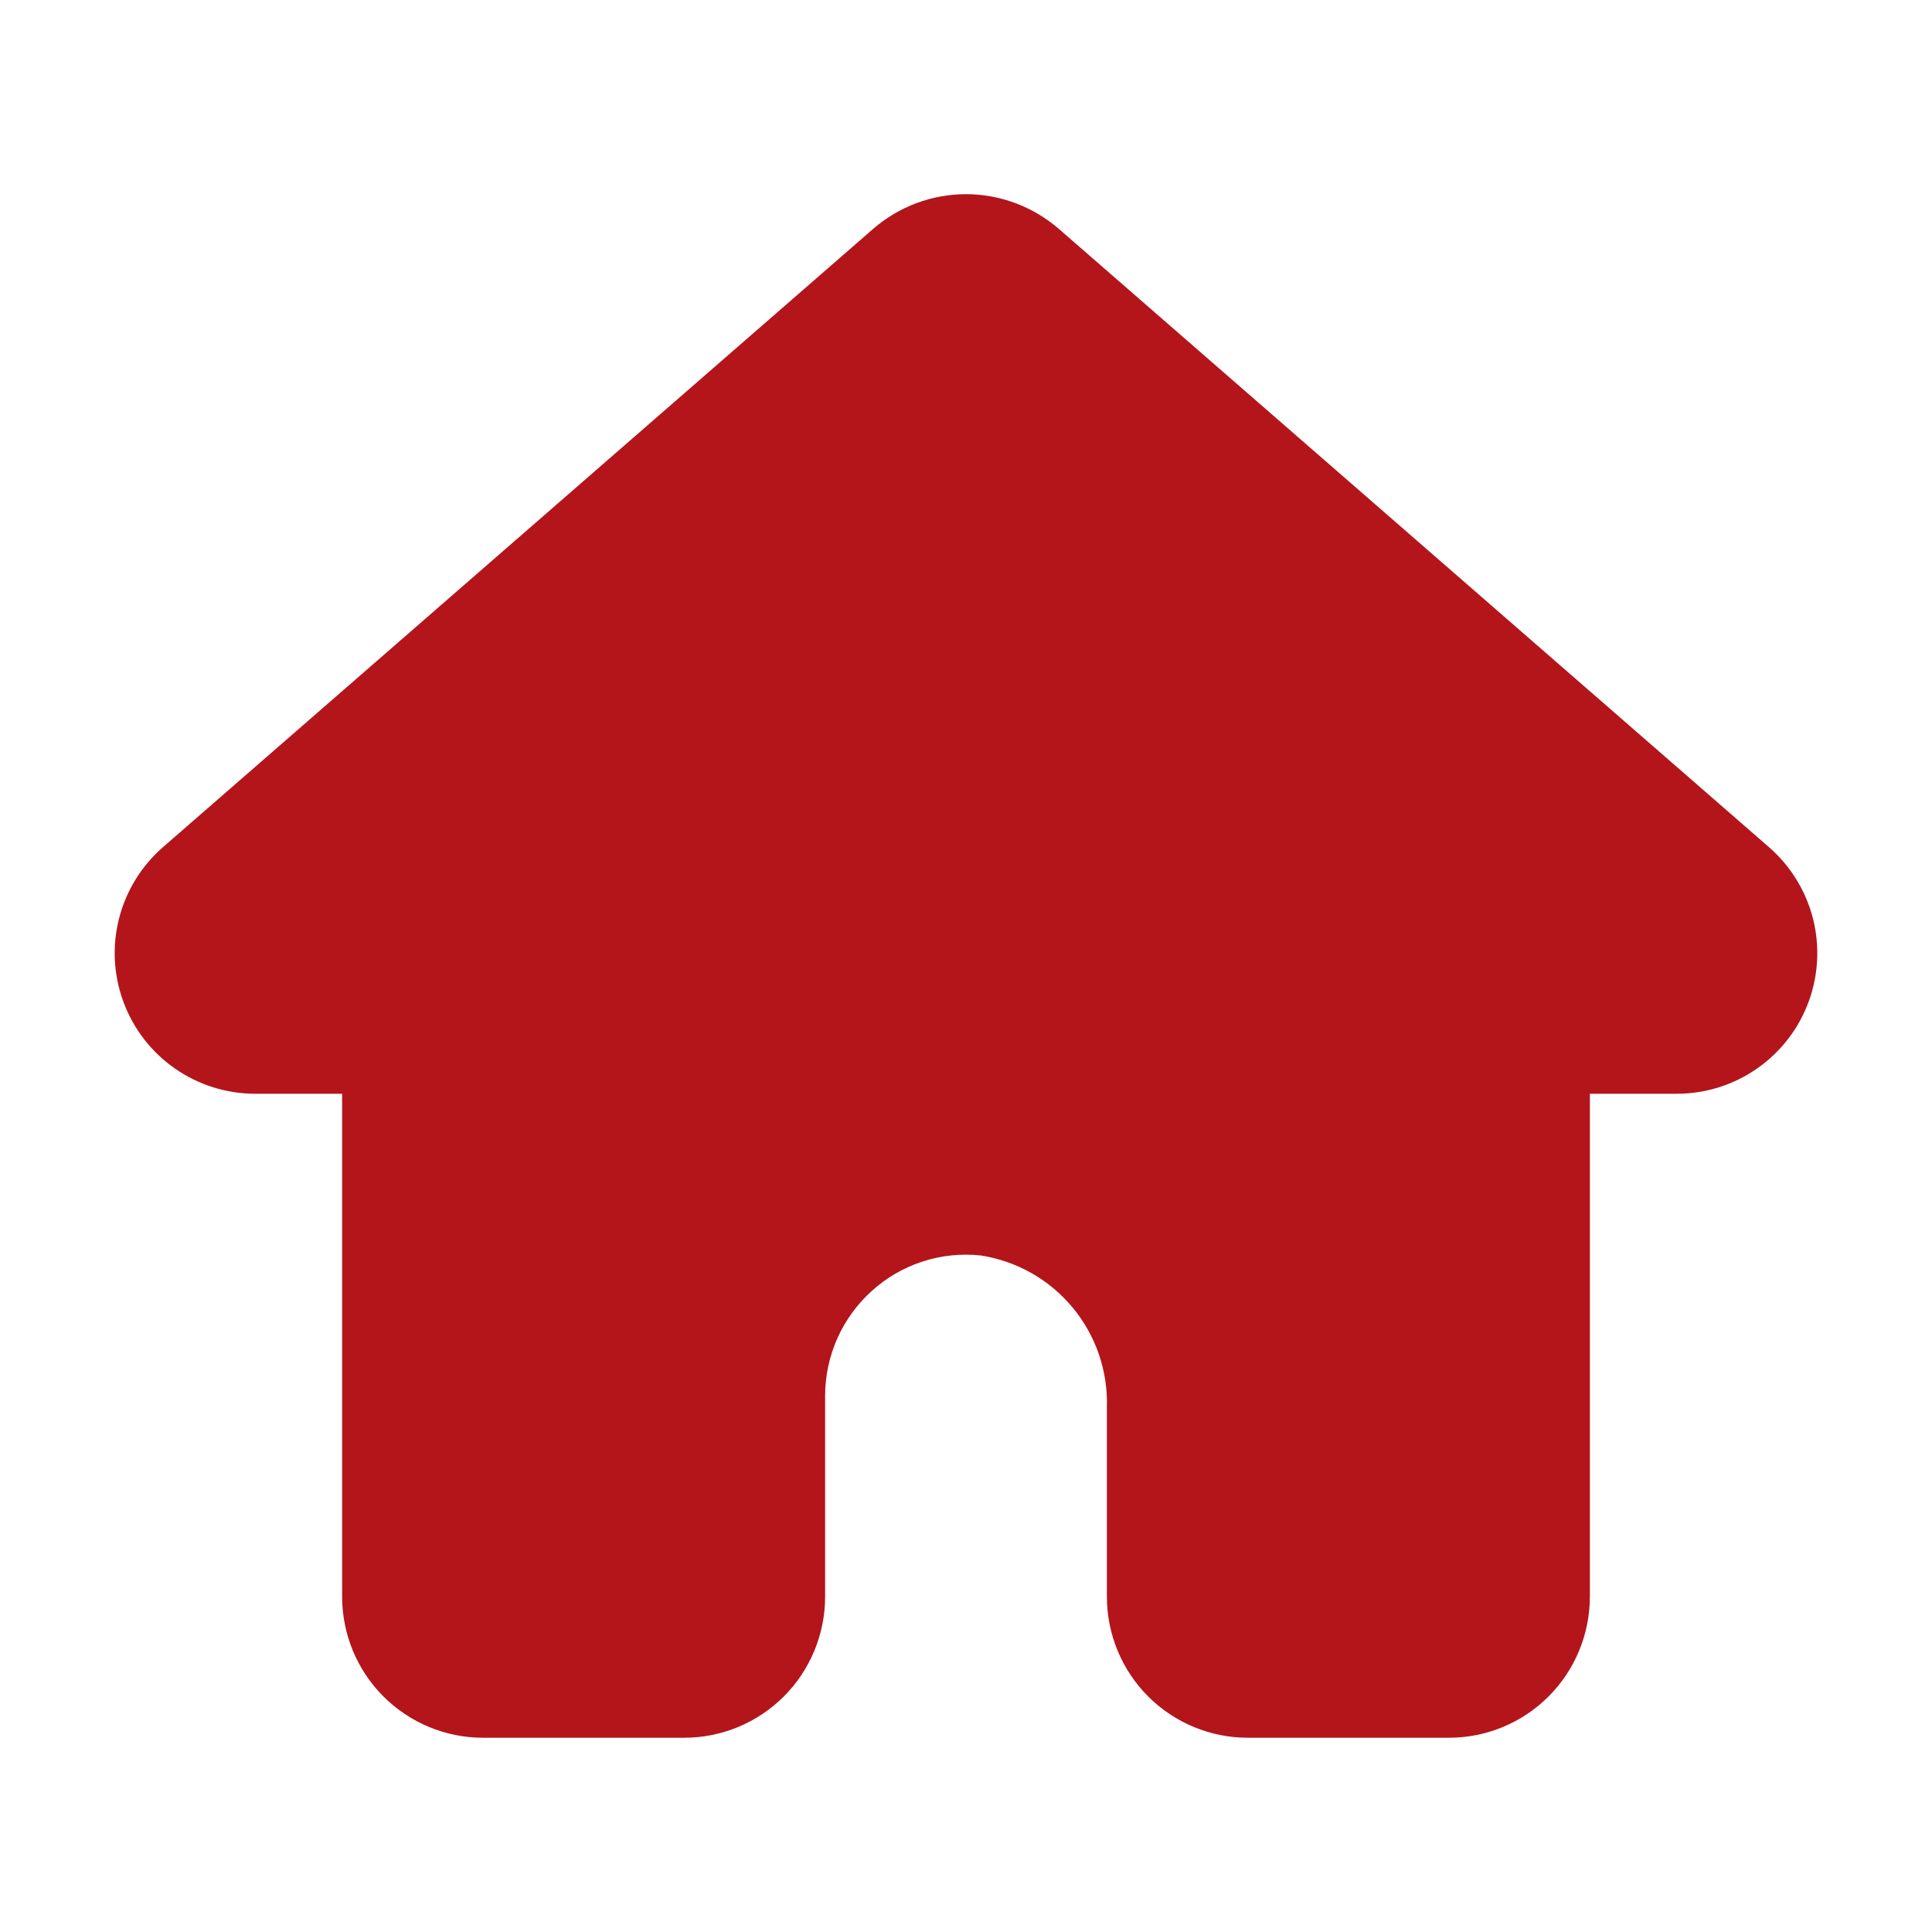 <svg width="24" height="24" viewBox="0 0 24 24" fill="none" xmlns="http://www.w3.org/2000/svg">
<g id="home 1">
<g id="Layer 2">
<path id="Vector" d="M21.973 10.522L13.153 2.843C12.833 2.566 12.424 2.413 12.001 2.412C11.577 2.412 11.168 2.565 10.848 2.842L2.031 10.518C1.761 10.751 1.569 11.06 1.48 11.405C1.391 11.75 1.41 12.114 1.534 12.448C1.658 12.782 1.881 13.071 2.174 13.274C2.466 13.478 2.814 13.587 3.17 13.587H4.25V19.837C4.251 20.301 4.435 20.746 4.763 21.074C5.091 21.402 5.536 21.587 6 21.587H8.5C8.964 21.587 9.409 21.402 9.737 21.074C10.065 20.746 10.249 20.301 10.25 19.837V17.337C10.25 17.093 10.302 16.851 10.401 16.627C10.501 16.403 10.646 16.203 10.827 16.039C11.009 15.873 11.224 15.748 11.458 15.672C11.692 15.595 11.939 15.57 12.184 15.596C12.63 15.665 13.036 15.895 13.324 16.242C13.613 16.59 13.764 17.031 13.75 17.482V19.837C13.751 20.301 13.935 20.746 14.263 21.074C14.591 21.402 15.036 21.587 15.5 21.587H18C18.464 21.587 18.909 21.402 19.237 21.074C19.565 20.746 19.749 20.301 19.75 19.837V13.587H20.83C21.186 13.587 21.533 13.478 21.825 13.275C22.117 13.072 22.341 12.784 22.465 12.451C22.589 12.118 22.609 11.754 22.521 11.409C22.433 11.065 22.241 10.755 21.973 10.522Z" fill="#B3151B"/>
</g>
</g>
</svg>
